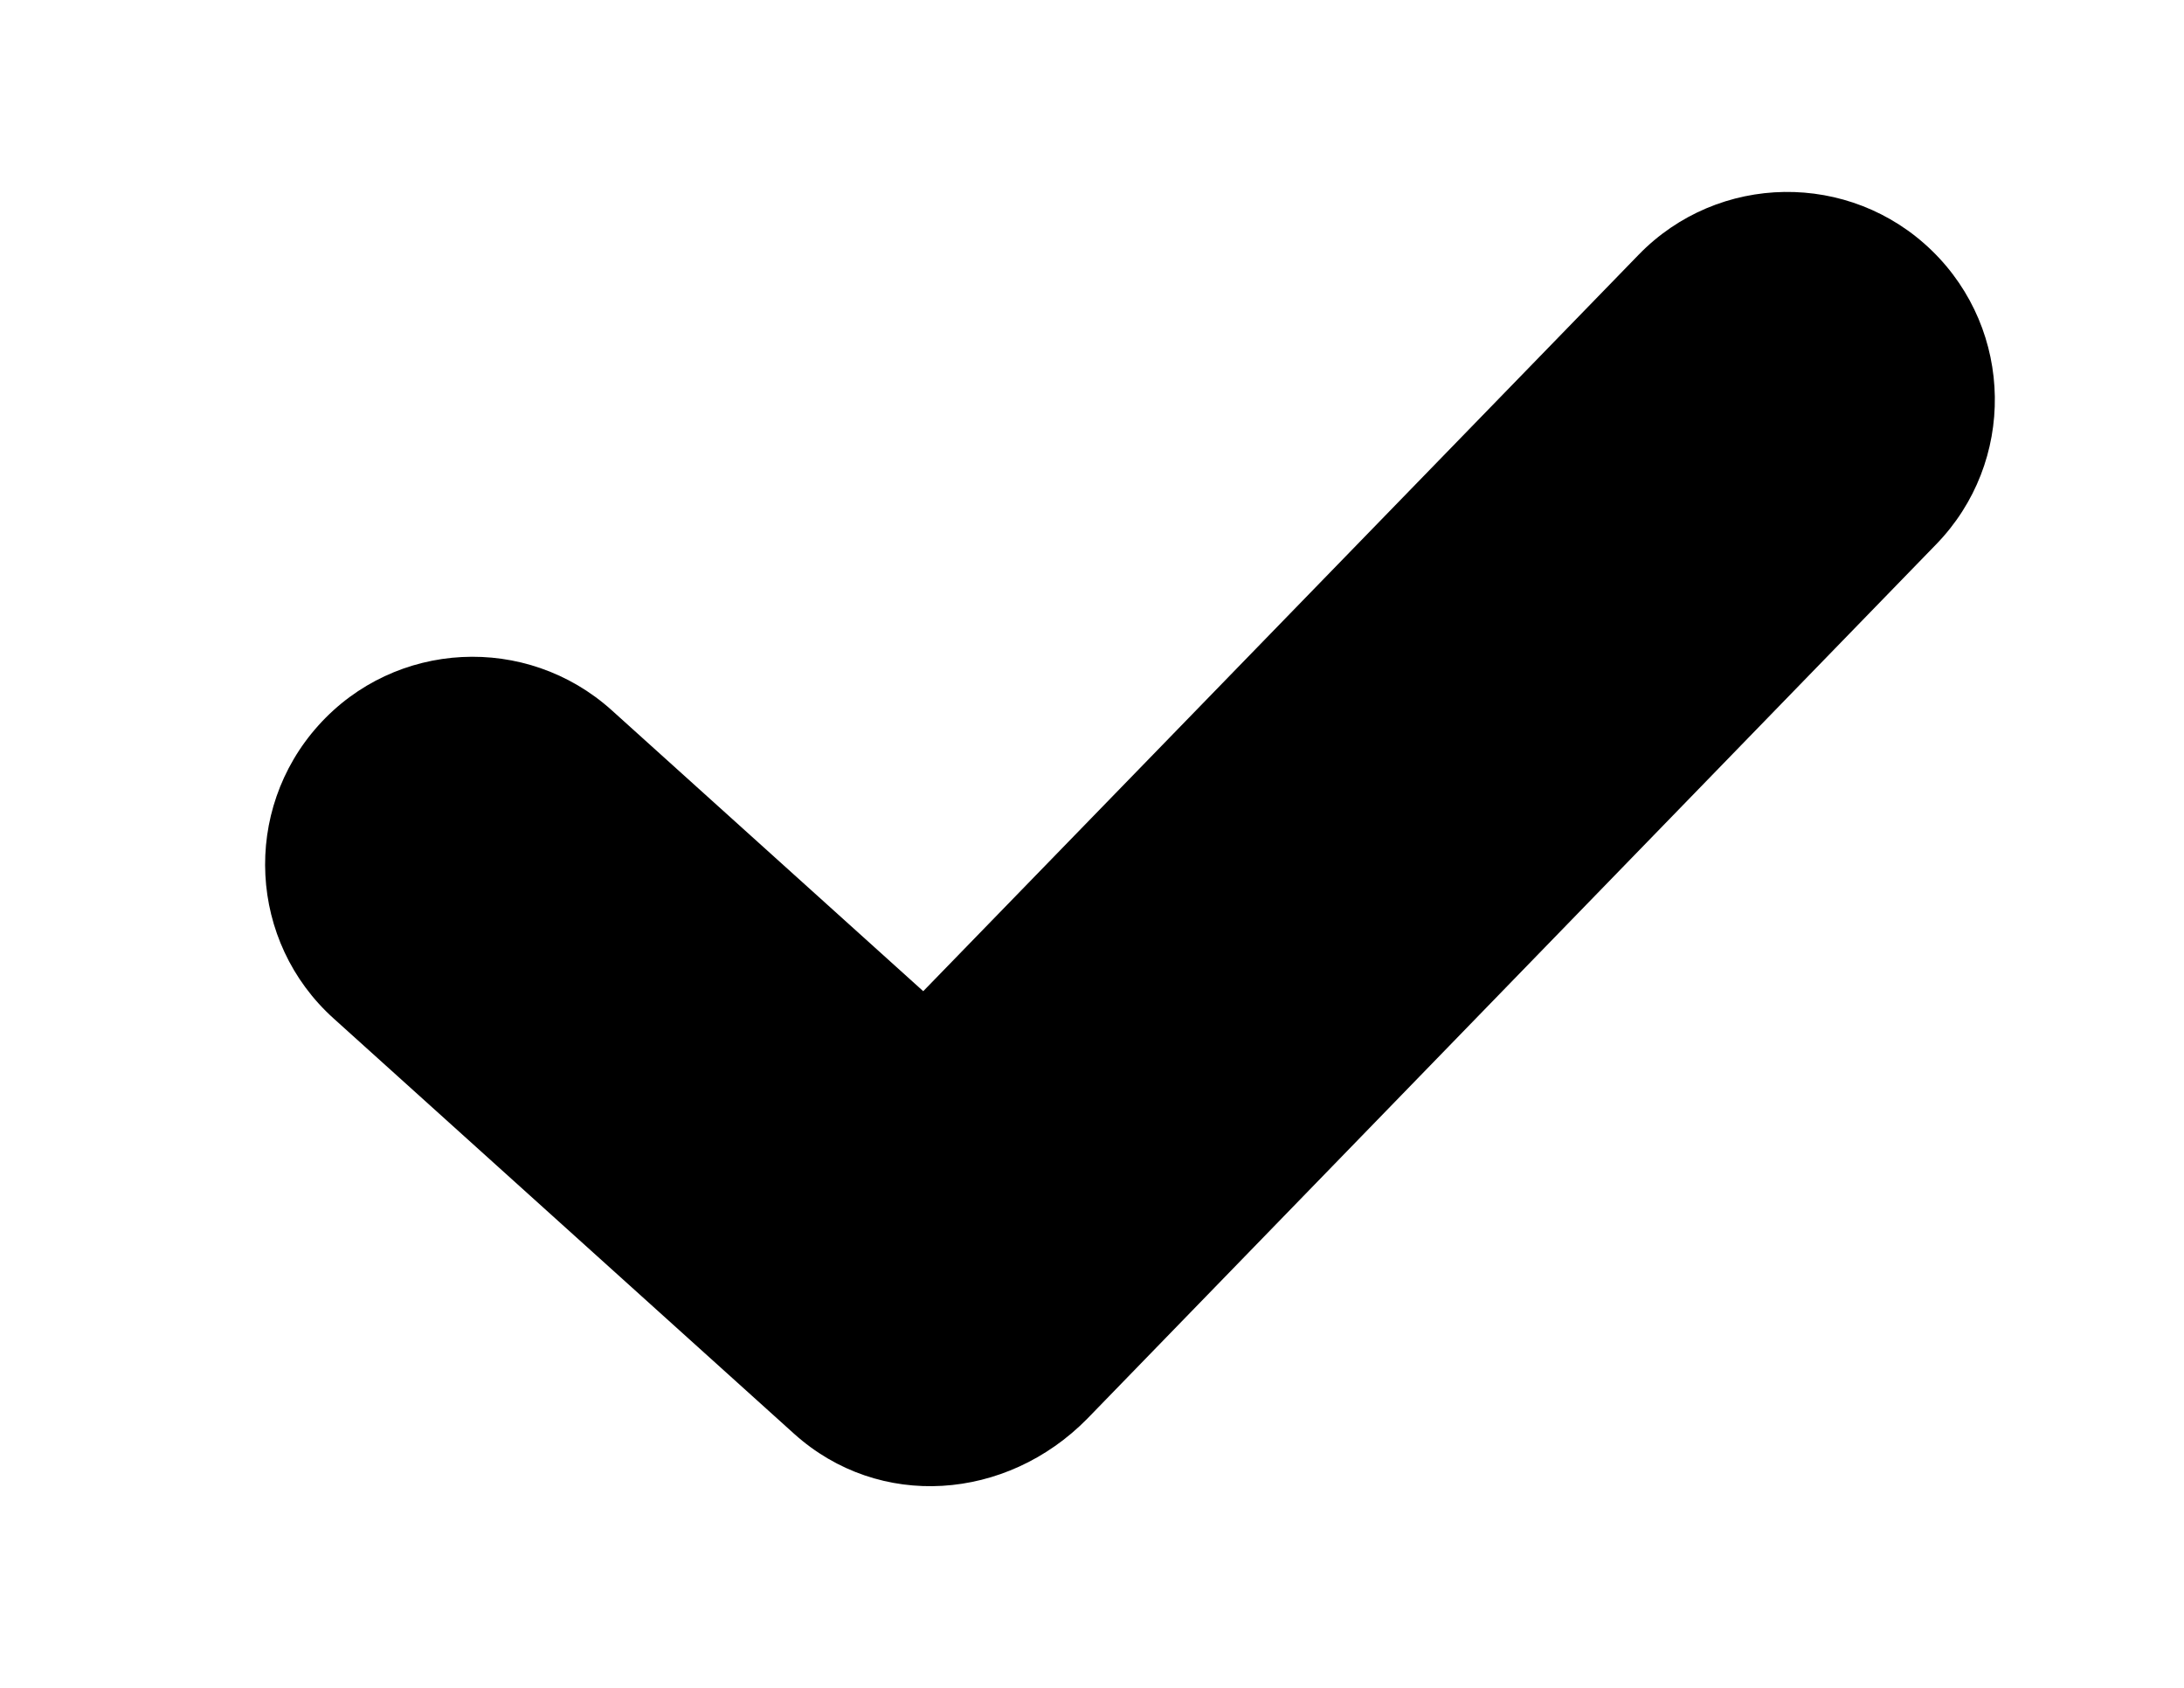 <?xml version="1.0" encoding="utf-8"?>
<!-- Generator: Adobe Illustrator 27.7.0, SVG Export Plug-In . SVG Version: 6.00 Build 0)  -->
<svg version="1.1" id="Layer_1" xmlns="http://www.w3.org/2000/svg" xmlns:xlink="http://www.w3.org/1999/xlink" x="0px" y="0px"
	 viewBox="0 0 792 612" style="enable-background:new 0 0 792 612;" xml:space="preserve">
<path d="M700.6,90.9L700.6,90.9c-29.8-29-77.5-28.3-106.4,1.5L334.8,359.4L221.8,257.5c-30.9-27.8-78.5-25.4-106.3,5.5l0,0
	c-27.8,30.9-25.4,78.5,5.5,106.3l167,150.6c30.9,27.8,77,24.3,106.3-5.5l307.8-317C731.1,167.6,730.4,119.9,700.6,90.9z"/>
</svg>
